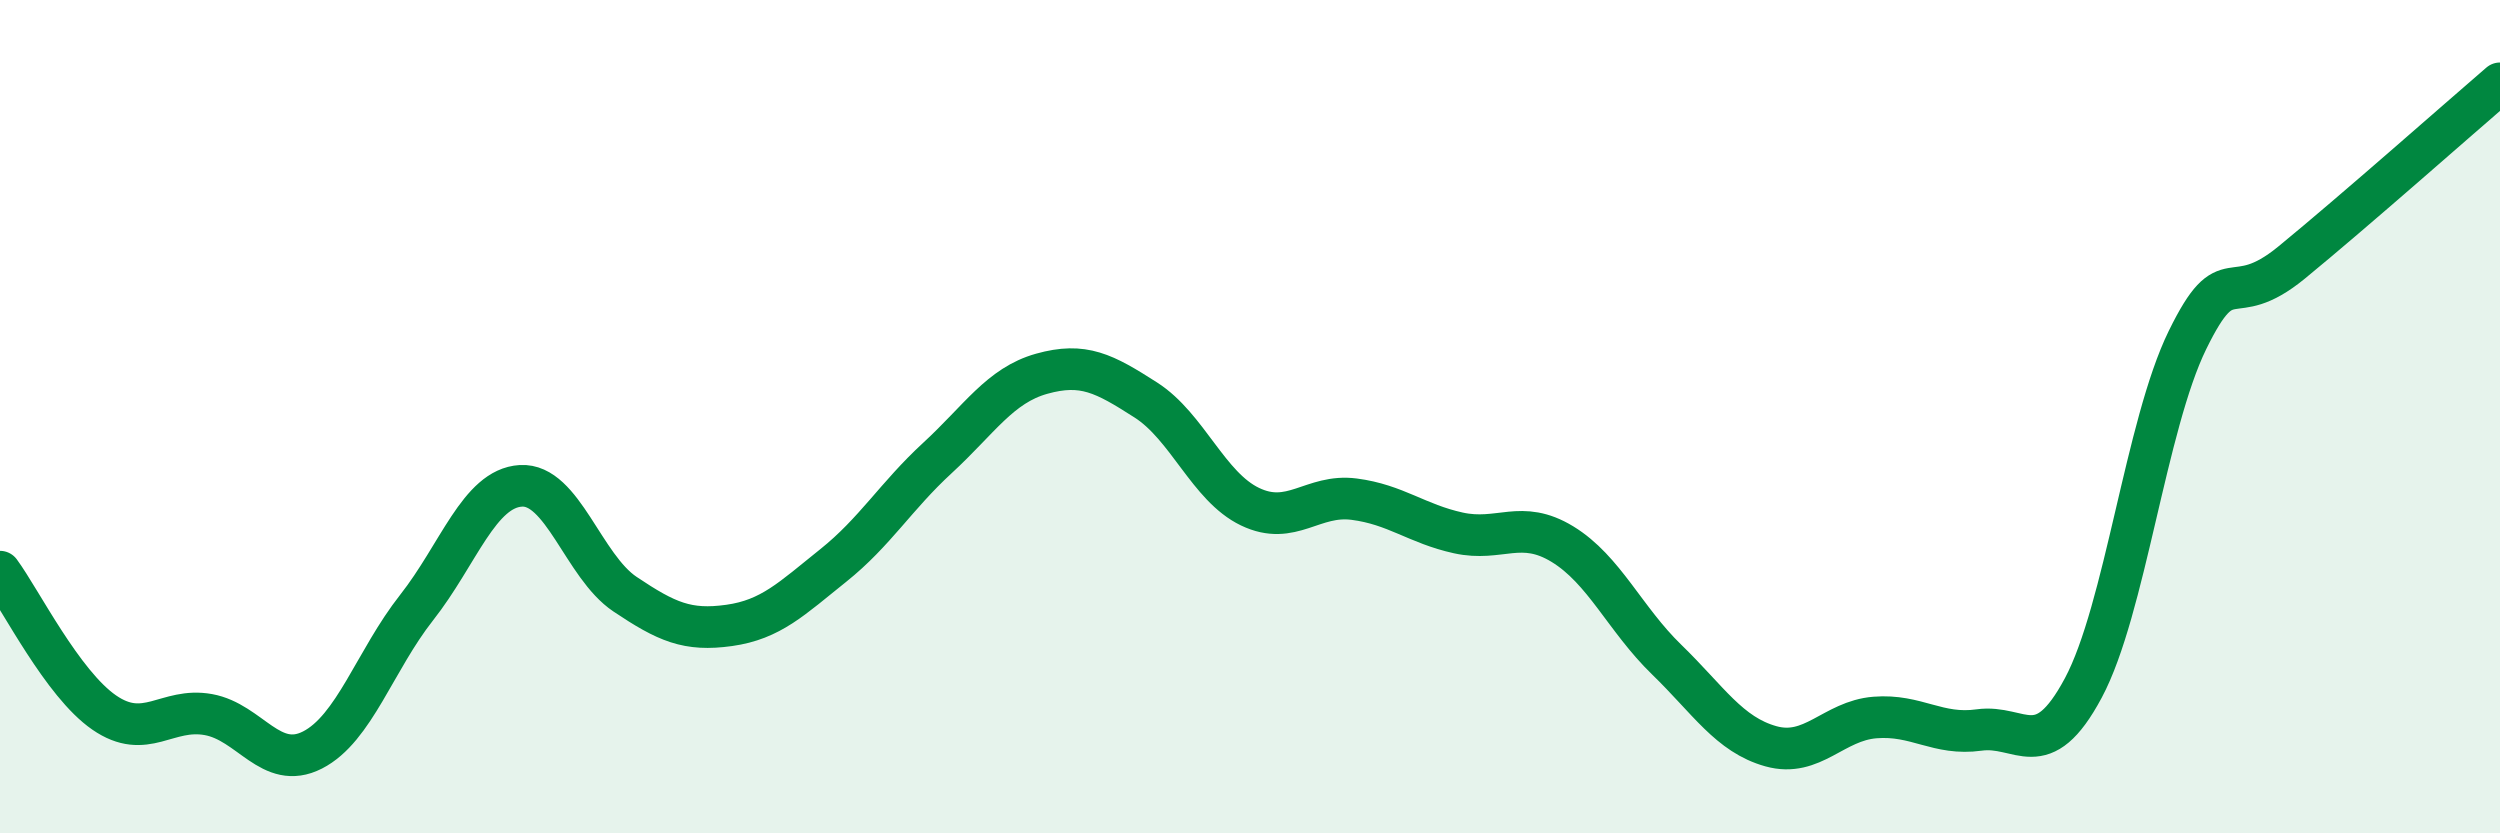 
    <svg width="60" height="20" viewBox="0 0 60 20" xmlns="http://www.w3.org/2000/svg">
      <path
        d="M 0,13.72 C 0.5,14.4 1.5,16.41 2.5,17.1 C 3.5,17.79 4,16.97 5,17.15 C 6,17.33 6.5,18.51 7.5,18 C 8.5,17.49 9,15.85 10,14.58 C 11,13.31 11.5,11.72 12.5,11.66 C 13.5,11.6 14,13.59 15,14.26 C 16,14.93 16.5,15.15 17.5,15.01 C 18.5,14.87 19,14.37 20,13.57 C 21,12.77 21.5,11.91 22.5,10.99 C 23.5,10.07 24,9.25 25,8.97 C 26,8.69 26.5,8.96 27.5,9.6 C 28.5,10.24 29,11.68 30,12.16 C 31,12.64 31.5,11.85 32.5,11.98 C 33.5,12.11 34,12.57 35,12.79 C 36,13.01 36.5,12.45 37.5,13.06 C 38.5,13.67 39,14.86 40,15.83 C 41,16.8 41.5,17.63 42.5,17.91 C 43.5,18.19 44,17.3 45,17.22 C 46,17.14 46.5,17.66 47.5,17.52 C 48.5,17.38 49,18.38 50,16.51 C 51,14.64 51.5,10.2 52.5,8.16 C 53.5,6.12 53.5,7.53 55,6.3 C 56.5,5.07 59,2.86 60,2L60 20L0 20Z"
        fill="#008740"
        opacity="0.1"
        stroke-linecap="round"
        stroke-linejoin="round"
      />
      <path
        d="M 0,13.72 C 0.5,14.4 1.5,16.41 2.5,17.1 C 3.5,17.79 4,16.97 5,17.15 C 6,17.33 6.5,18.51 7.5,18 C 8.5,17.49 9,15.85 10,14.58 C 11,13.31 11.5,11.72 12.5,11.66 C 13.5,11.6 14,13.59 15,14.26 C 16,14.93 16.5,15.15 17.5,15.01 C 18.5,14.87 19,14.37 20,13.57 C 21,12.77 21.5,11.91 22.5,10.99 C 23.5,10.07 24,9.25 25,8.97 C 26,8.69 26.5,8.96 27.5,9.6 C 28.5,10.24 29,11.68 30,12.16 C 31,12.64 31.5,11.85 32.5,11.98 C 33.5,12.11 34,12.57 35,12.79 C 36,13.01 36.5,12.45 37.5,13.06 C 38.5,13.67 39,14.86 40,15.83 C 41,16.8 41.5,17.63 42.5,17.91 C 43.5,18.19 44,17.3 45,17.22 C 46,17.14 46.5,17.66 47.5,17.52 C 48.5,17.38 49,18.38 50,16.51 C 51,14.64 51.5,10.2 52.5,8.16 C 53.5,6.12 53.5,7.53 55,6.3 C 56.5,5.07 59,2.86 60,2"
        stroke="#008740"
        stroke-width="1"
        fill="none"
        stroke-linecap="round"
        stroke-linejoin="round"
      />
    </svg>
  
